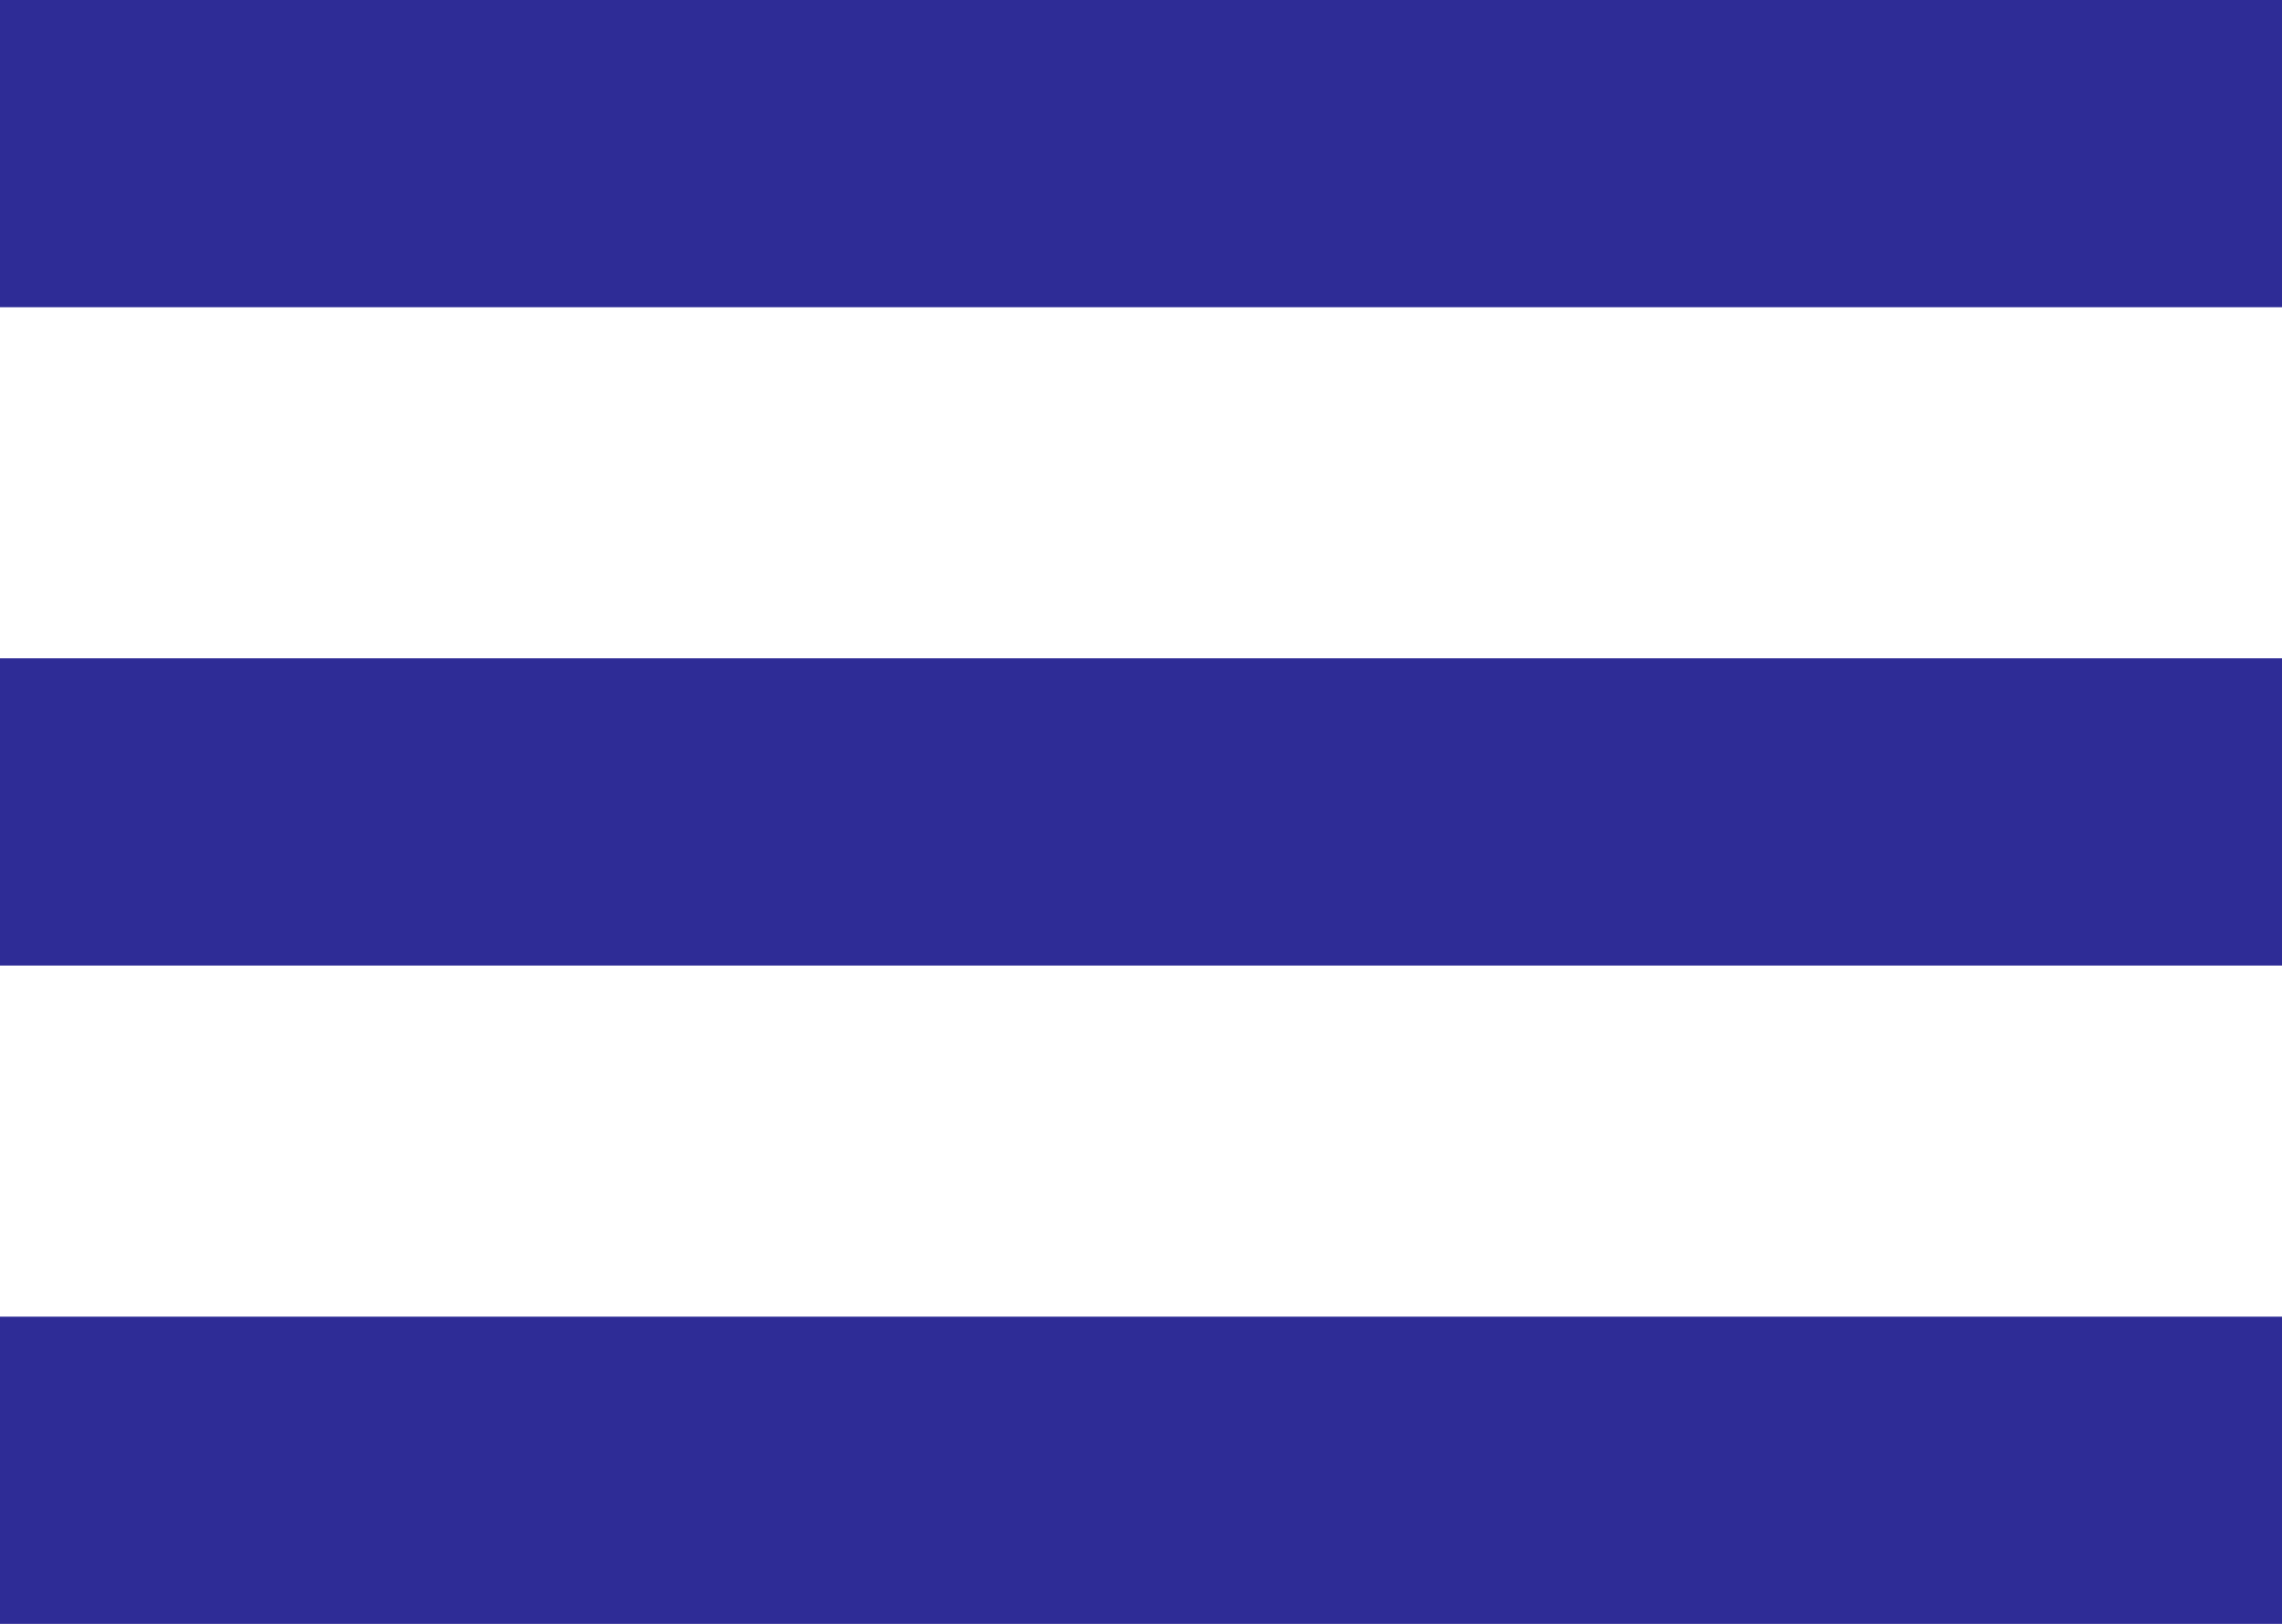 <svg width="52" height="37" viewBox="0 0 52 37" fill="none" xmlns="http://www.w3.org/2000/svg">
<rect width="52" height="7" fill="#2E2C96"/>
<rect y="15" width="52" height="7" fill="#2E2C96"/>
<rect y="30" width="52" height="7" fill="#2E2C96"/>
</svg>
